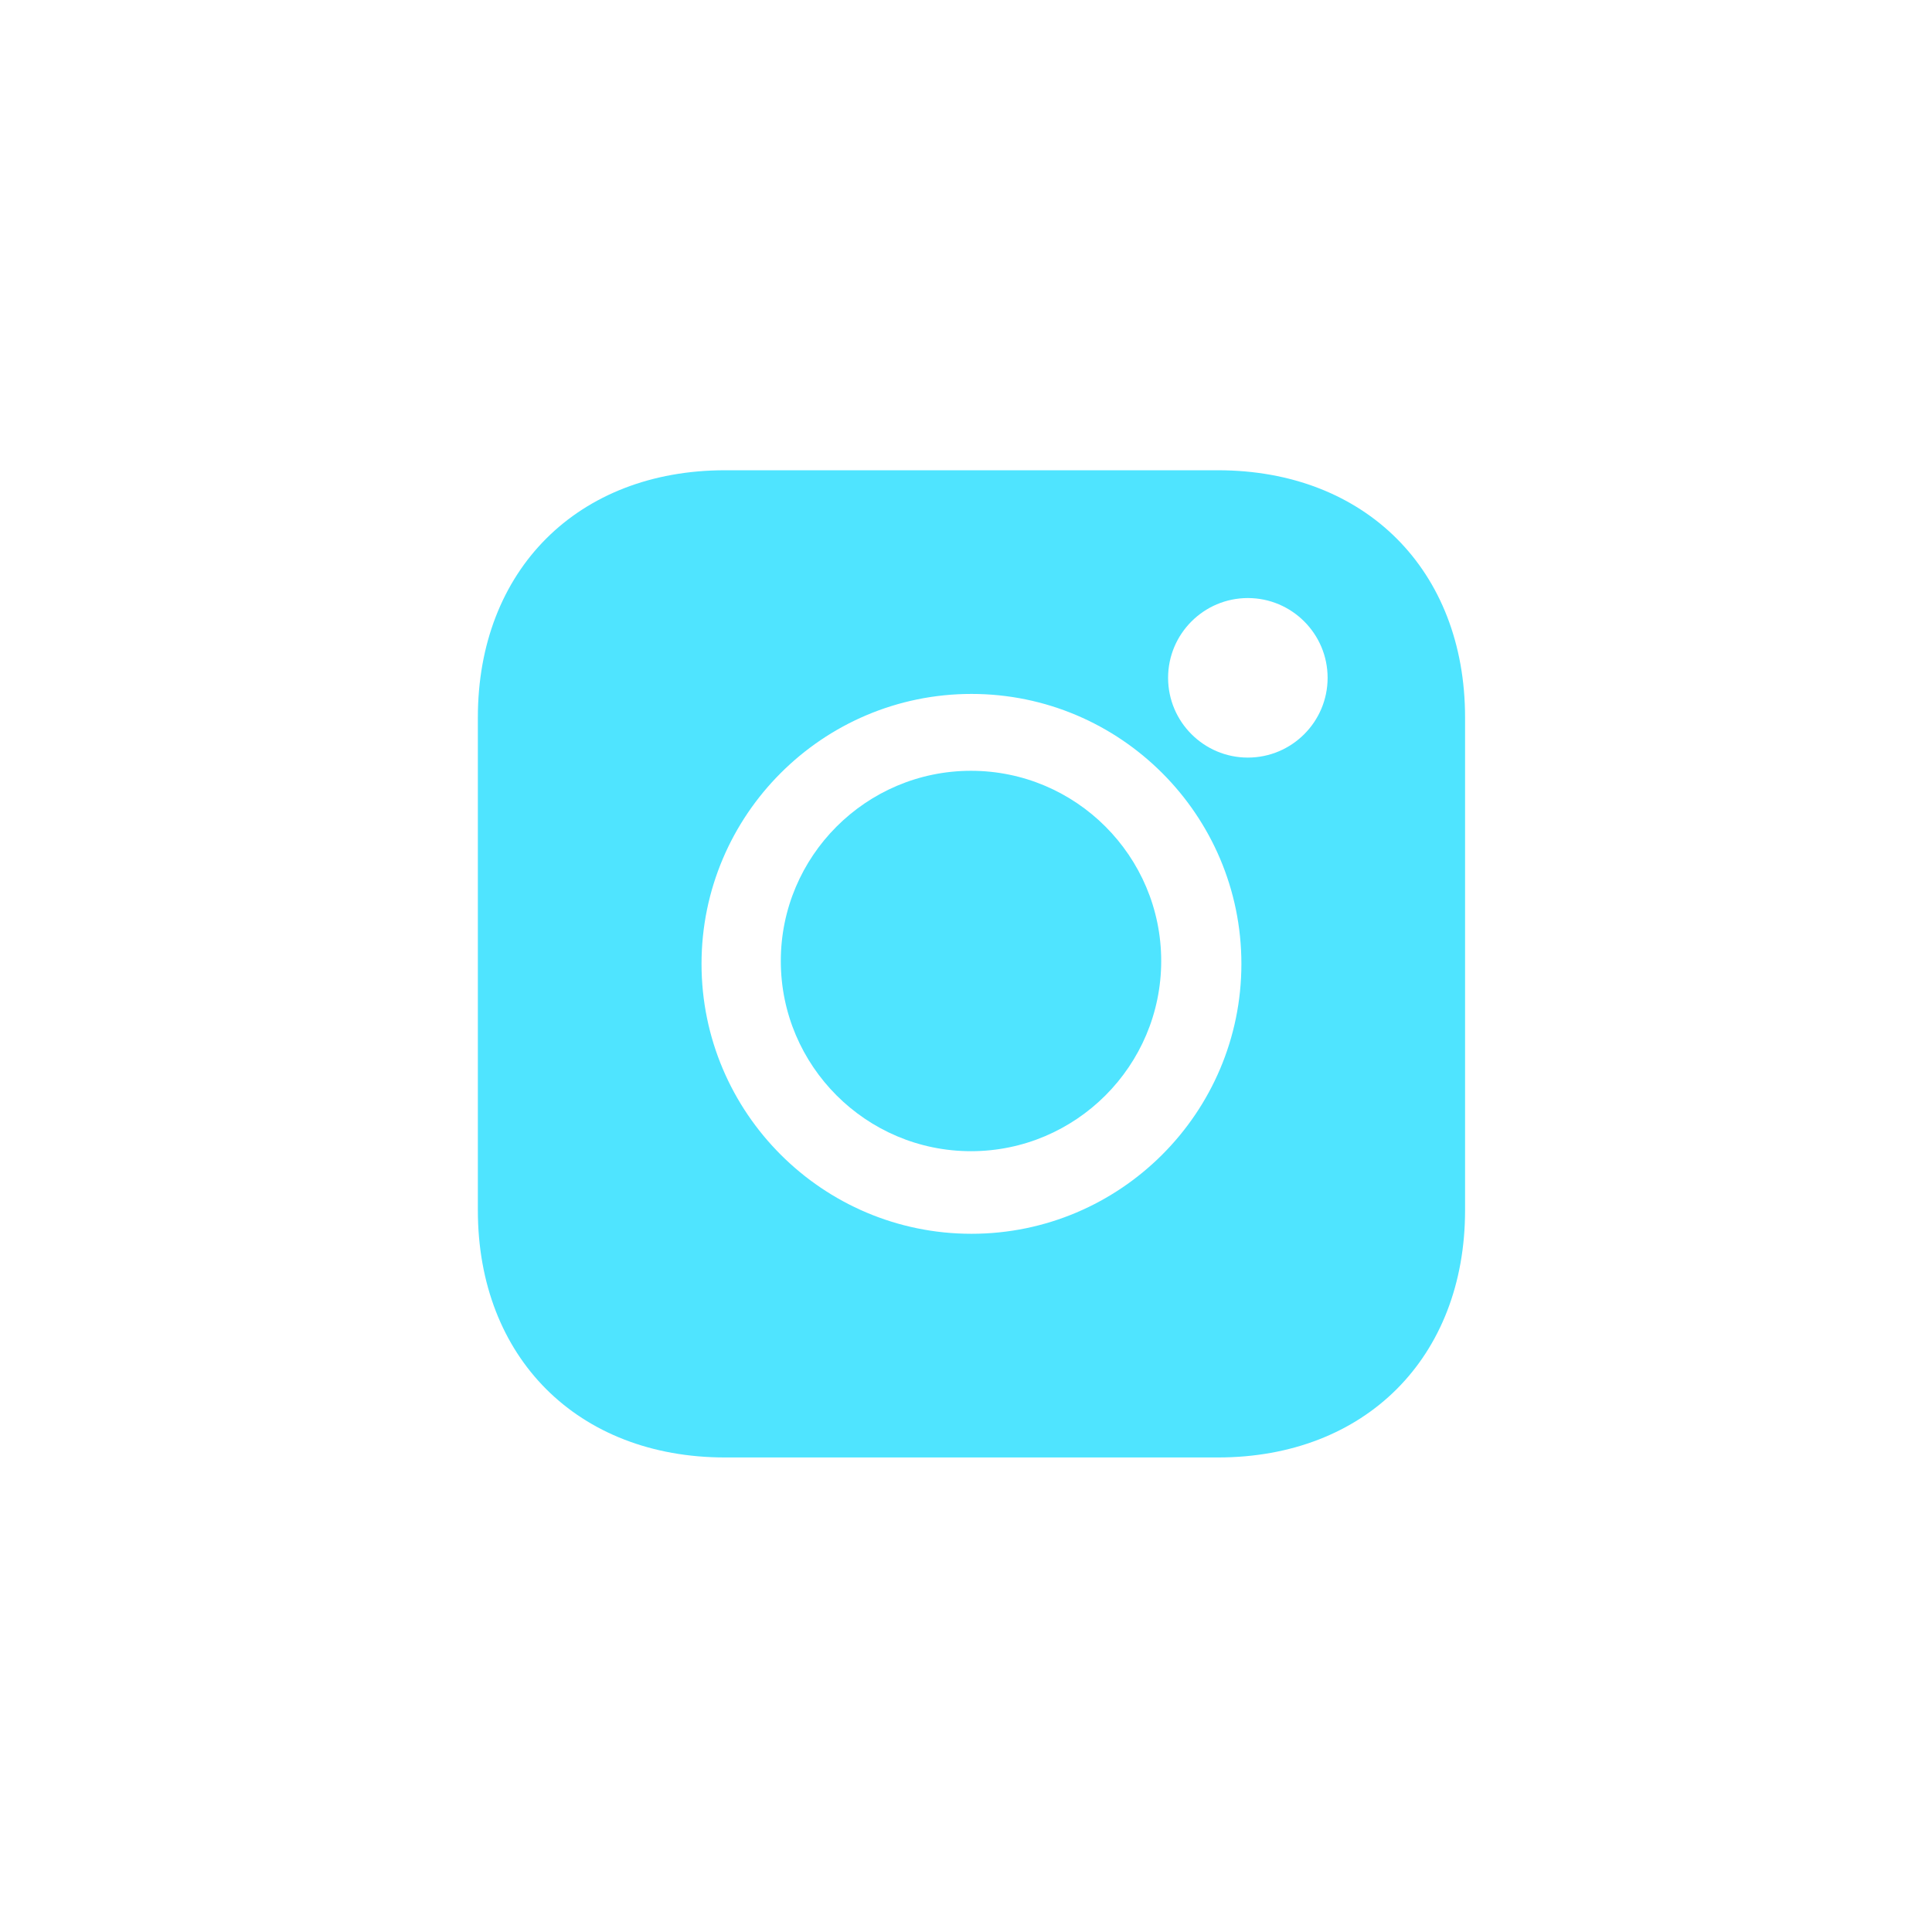 <?xml version="1.0" encoding="UTF-8"?> <svg xmlns="http://www.w3.org/2000/svg" width="193" height="193" viewBox="0 0 193 193" fill="none"> <g clip-path="url(#clip0)"> <path d="M121.66 46.977H72.431C57.712 46.977 47.736 56.952 47.736 71.672V120.901C47.736 135.62 57.712 145.595 72.431 145.595H121.66C136.38 145.595 146.355 135.62 146.355 120.901V71.672C146.355 56.952 136.38 46.977 121.66 46.977ZM97.046 123.251C82.177 123.251 70.08 111.155 70.08 96.286C70.08 81.417 82.177 69.321 97.046 69.321C111.914 69.321 124.011 81.417 124.011 96.286C124.011 111.155 111.914 123.251 97.046 123.251ZM124.656 75.68C120.262 75.68 116.688 72.106 116.688 67.712C116.688 63.318 120.262 59.743 124.656 59.743C129.05 59.743 132.624 63.318 132.624 67.712C132.624 72.106 129.05 75.68 124.656 75.68Z" fill="#4FE4FF"></path> <path d="M97 77C86.524 77 78 85.523 78 96C78 106.476 86.524 115 97 115C107.477 115 116 106.476 116 96C116 85.523 107.477 77 97 77Z" fill="#4FE4FF"></path> </g> <defs> <clipPath id="clip0"> <rect width="98.618" height="98.618" fill="white" transform="translate(47.736 46.977)"></rect> </clipPath> </defs> </svg> 